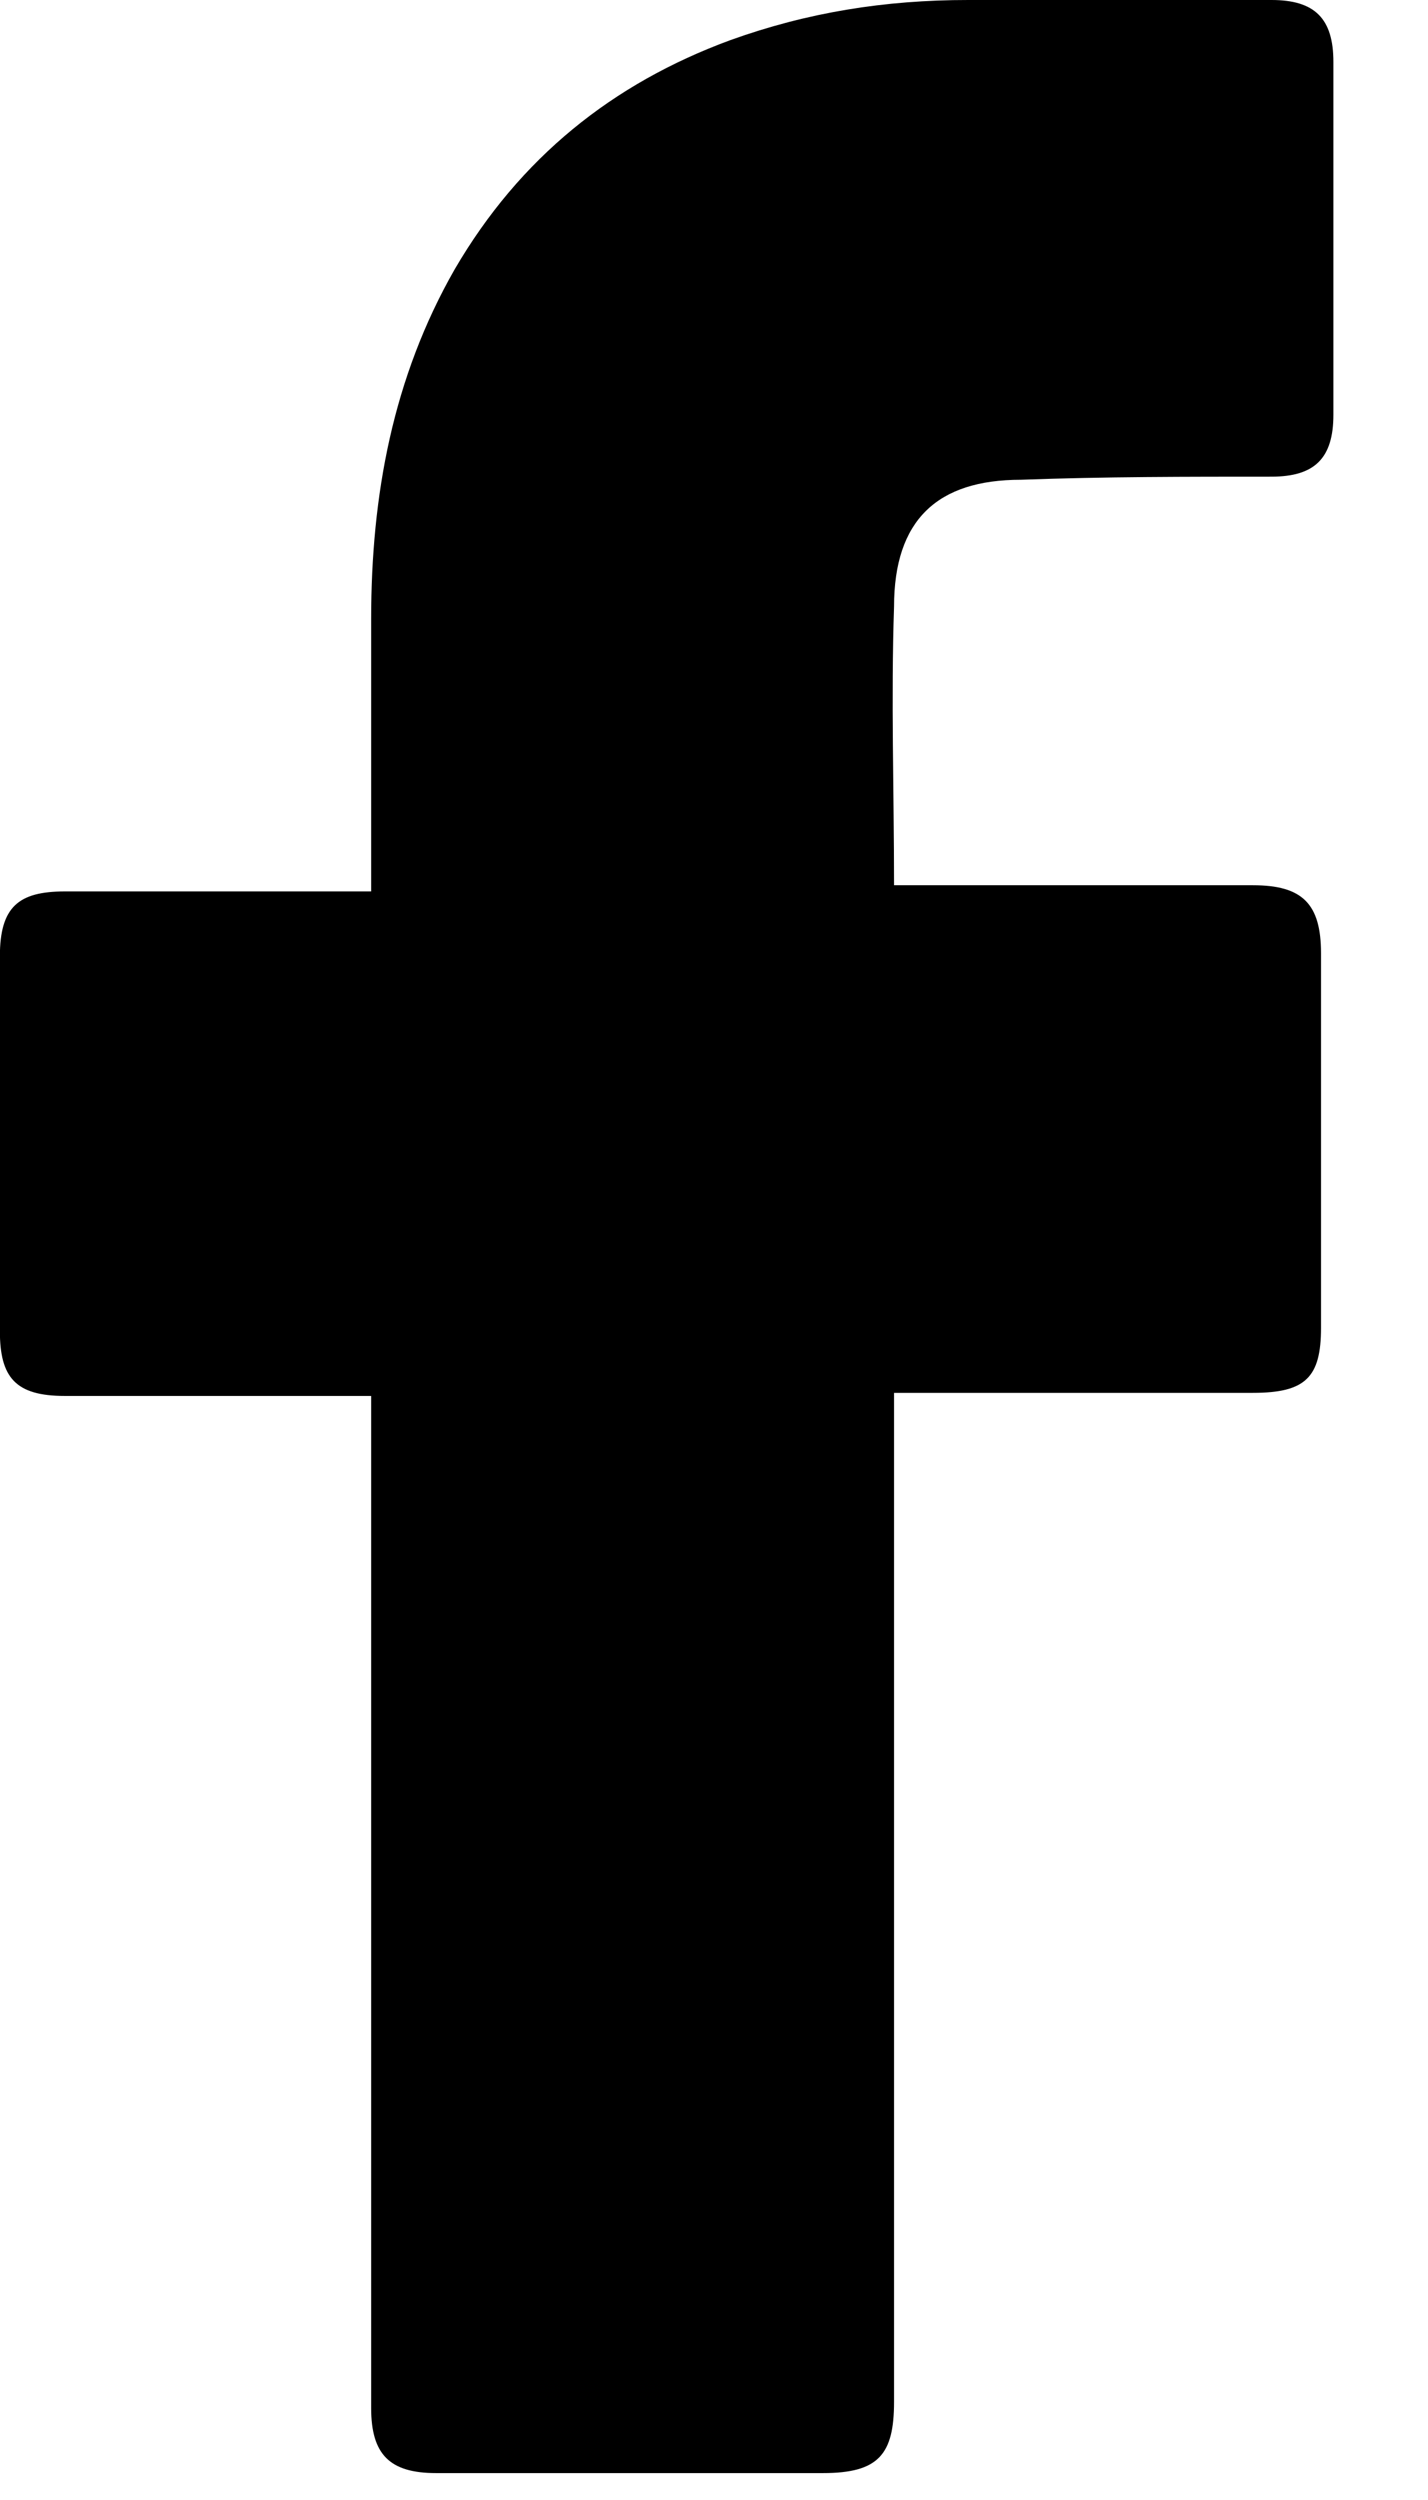 <svg width="12" height="21" fill="none" xmlns="http://www.w3.org/2000/svg"><path d="M3.119 11.726H.545c-.416 0-.546-.156-.546-.546V8.034c0-.416.156-.546.546-.546h2.574V5.2c0-1.04.182-2.028.702-2.938.546-.936 1.326-1.56 2.314-1.924C6.785.104 7.435 0 8.137 0h2.548c.364 0 .52.156.52.52v2.964c0 .364-.156.52-.52.52-.702 0-1.404 0-2.106.026-.702 0-1.066.338-1.066 1.066-.026.78 0 1.534 0 2.34h3.016c.416 0 .572.156.572.572v3.146c0 .416-.13.546-.572.546H7.513v8.476c0 .442-.13.598-.598.598h-3.25c-.39 0-.546-.156-.546-.546v-8.502Z" fill="#000"/></svg>